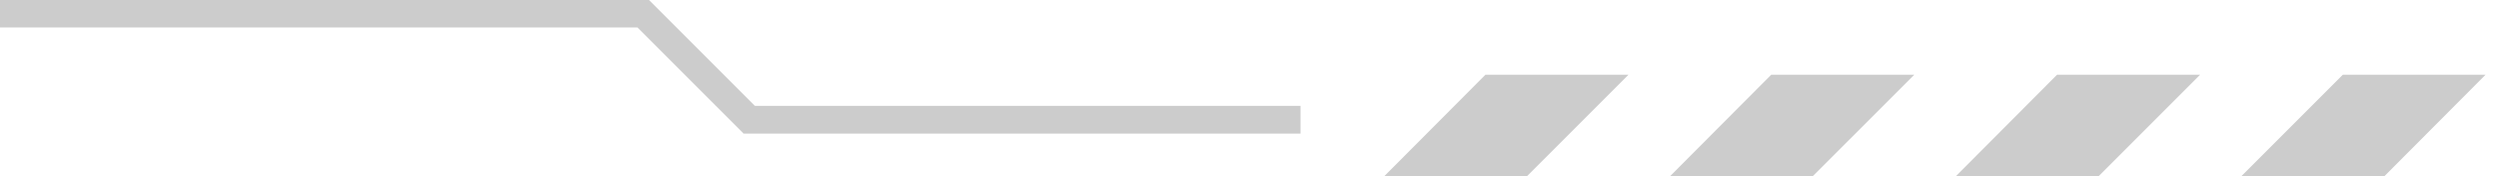 <svg width="154" height="11" viewBox="0 0 154 11" fill="none" xmlns="http://www.w3.org/2000/svg">
<path d="M146.89 10.842L153.109 4.605H144.316L138.079 10.842H146.89Z" fill="#CCCCCC"/>
<path d="M129.286 10.842L135.523 4.605H126.712L120.493 10.842H129.286Z" fill="#CCCCCC"/>
<path d="M94.075 10.842L100.313 4.605H91.501L85.282 10.842H94.075Z" fill="#CCCCCC"/>
<path d="M111.68 10.842L117.918 4.605H109.106L102.887 10.842H111.68Z" fill="#CCCCCC"/>
<path d="M0 0H39.981L46.501 6.52H80.113V8.229H45.806L39.267 1.691H0V0Z" fill="#CCCCCC"/>
</svg>
